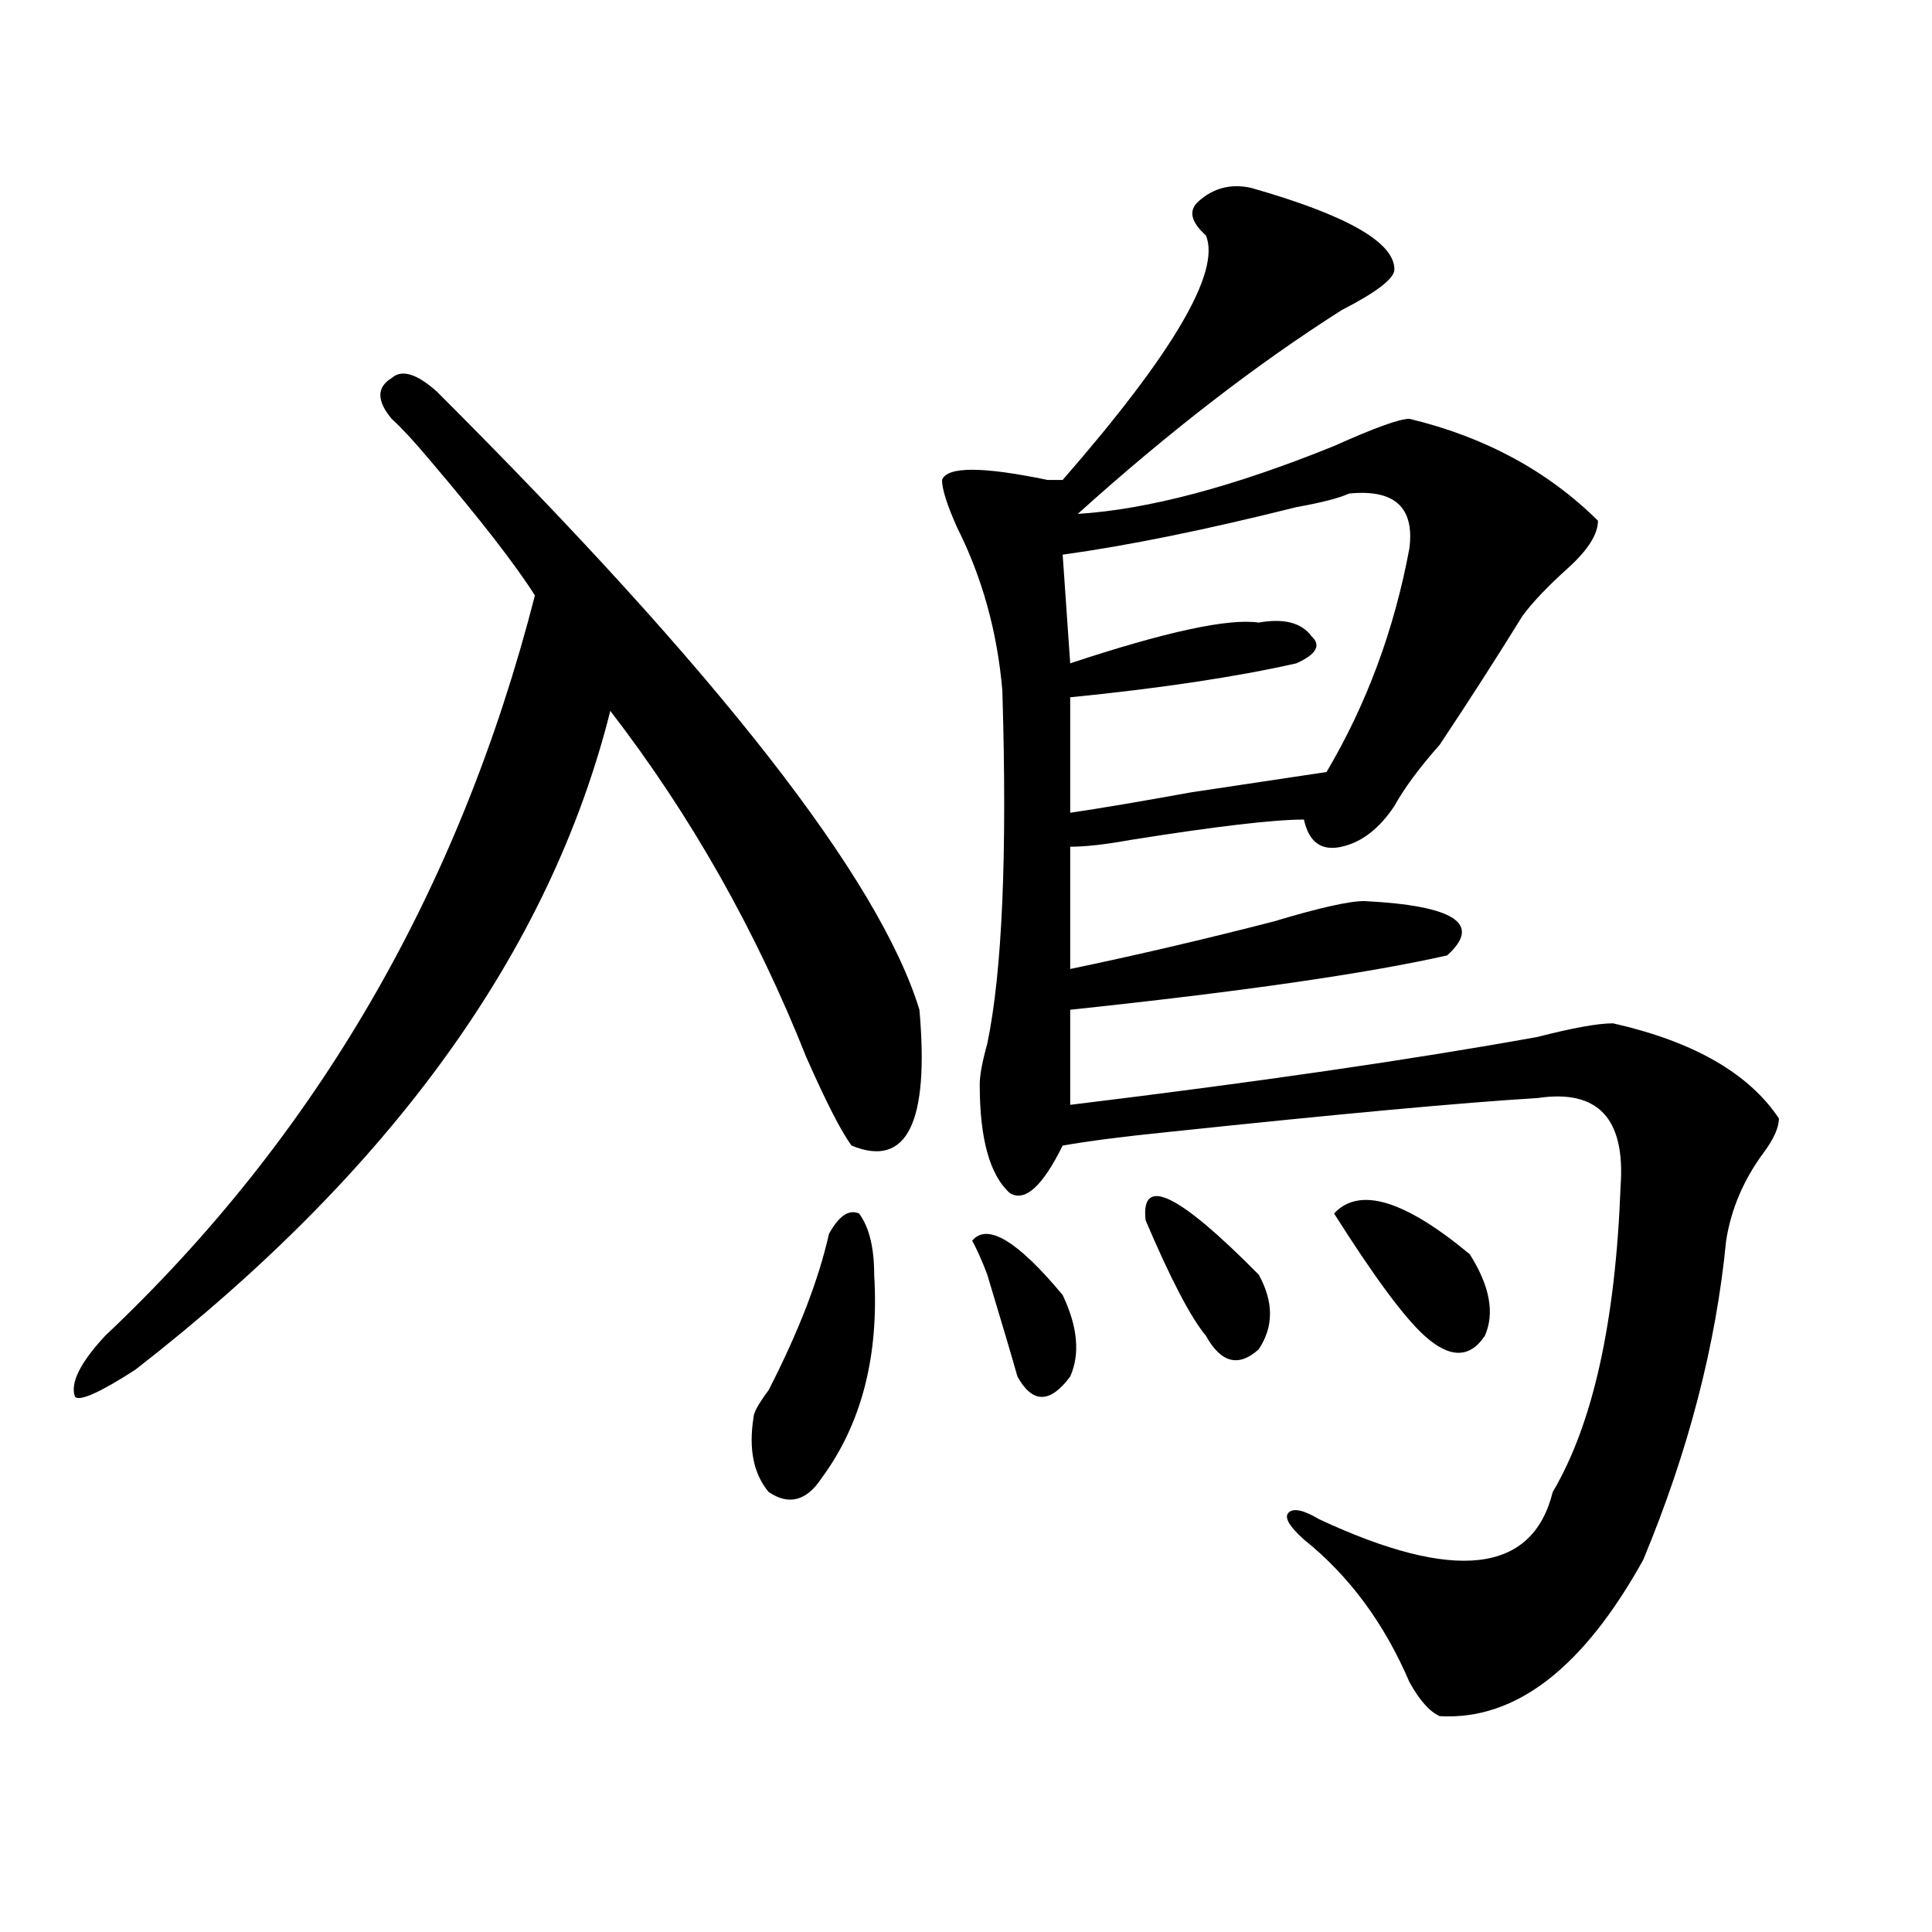 <?xml version="1.0" encoding="utf-8"?>
<!-- Generator: Adobe Illustrator 16.0.0, SVG Export Plug-In . SVG Version: 6.00 Build 0)  -->
<!DOCTYPE svg PUBLIC "-//W3C//DTD SVG 1.1//EN" "http://www.w3.org/Graphics/SVG/1.1/DTD/svg11.dtd">
<svg version="1.1" id="图层_1" xmlns="http://www.w3.org/2000/svg" xmlns:xlink="http://www.w3.org/1999/xlink" x="0px" y="0px"
	 width="1000px" height="1000px" viewBox="0 0 1000 1000" enable-background="new 0 0 1000 1000" xml:space="preserve">
<path d="M226.141,202.719C371.808,348.068,455.037,454.69,475.891,522.64c5.183,58.612-6.524,82.068-35.121,70.313
	c-5.244-7.031-13.049-22.247-23.414-45.703c-26.036-65.588-59.877-125.354-101.461-179.297
	C284.676,492.208,202.727,605.862,70.047,708.969c-18.231,11.755-28.658,16.425-31.219,14.063
	c-2.622-7.031,2.561-17.578,15.609-31.641c109.266-103.107,183.41-230.823,222.434-383.203
	c-10.427-16.37-28.658-39.825-54.633-70.313c-7.805-9.338-14.329-16.37-19.512-21.094c-7.805-9.338-7.805-16.37,0-21.094
	C207.909,191.018,215.714,193.38,226.141,202.719z M429.063,638.656c5.183-9.338,10.365-12.854,15.609-10.547
	c5.183,7.031,7.805,17.578,7.805,31.641c2.561,42.188-6.524,77.344-27.316,105.469c-7.805,11.755-16.951,14.063-27.316,7.031
	c-7.805-9.338-10.427-22.247-7.805-38.672c0-2.307,2.561-7.031,7.805-14.063C413.453,689.083,423.818,662.112,429.063,638.656z
	 M647.594,97.25c49.389,14.063,74.145,28.125,74.145,42.188c0,4.724-9.146,11.755-27.316,21.094
	C650.154,188.656,604.668,223.812,557.84,266c36.401-2.307,80.607-14.063,132.68-35.156c20.792-9.338,33.779-14.063,39.023-14.063
	c39.023,9.393,71.522,26.971,97.559,52.734c0,7.031-5.244,15.271-15.609,24.609c-10.427,9.393-18.231,17.578-23.414,24.609
	c-13.049,21.094-27.316,43.396-42.926,66.797c-10.427,11.755-18.231,22.302-23.414,31.641
	c-7.805,11.755-16.951,18.787-27.316,21.094c-10.427,2.362-16.951-2.307-19.512-14.063c-15.609,0-45.548,3.516-89.754,10.547
	c-13.049,2.362-23.414,3.516-31.219,3.516v63.281c33.779-7.031,68.9-15.216,105.363-24.609
	c23.414-7.031,39.023-10.547,46.828-10.547c46.828,2.362,61.096,11.755,42.926,28.125c-41.646,9.393-106.705,18.787-195.117,28.125
	c0,7.031,0,23.456,0,49.219c96.217-11.7,176.886-23.401,241.945-35.156c18.17-4.669,31.219-7.031,39.023-7.031
	c41.584,9.393,70.242,25.818,85.852,49.219c0,4.724-2.622,10.547-7.805,17.578c-10.427,14.063-16.951,29.333-19.512,45.703
	c-5.244,53.943-19.512,108.984-42.926,165.234c-31.219,56.25-66.34,83.167-105.363,80.859c-5.244-2.362-10.427-8.24-15.609-17.578
	c-13.049-30.487-31.219-55.096-54.633-73.828c-7.805-7.031-10.427-11.7-7.805-14.063c2.561-2.307,7.805-1.154,15.609,3.516
	c70.242,32.794,110.546,28.125,120.973-14.063c20.792-35.156,32.499-87.891,35.121-158.203
	c2.561-35.156-11.707-50.372-42.926-45.703c-39.023,2.362-102.803,8.24-191.215,17.578c-23.414,2.362-41.646,4.724-54.633,7.031
	c-10.427,21.094-19.512,29.333-27.316,24.609c-10.427-9.338-15.609-28.125-15.609-56.25c0-4.669,1.28-11.7,3.902-21.094
	c7.805-37.463,10.365-98.438,7.805-182.813c-2.622-30.432-10.427-58.557-23.414-84.375c-5.244-11.7-7.805-19.885-7.805-24.609
	c2.561-7.031,20.792-7.031,54.633,0c2.561,0,5.183,0,7.805,0c57.193-65.588,81.949-107.776,74.145-126.563
	c-7.805-7.031-9.146-12.854-3.902-17.578C628.082,97.25,637.167,94.943,647.594,97.25z M503.207,642.172
	c7.805-9.338,23.414,0,46.828,28.125c7.805,16.425,9.085,30.487,3.902,42.188c-10.427,14.063-19.512,14.063-27.316,0
	c-2.622-9.338-7.805-26.917-15.609-52.734C508.39,652.719,505.768,646.896,503.207,642.172z M698.324,255.453
	c-5.244,2.362-14.329,4.724-27.316,7.031c-46.828,11.755-87.193,19.94-120.973,24.609l3.902,56.25
	c49.389-16.37,81.949-23.401,97.559-21.094c12.987-2.307,22.072,0,27.316,7.031c5.183,4.724,2.561,9.393-7.805,14.063
	c-31.219,7.031-70.242,12.909-117.07,17.578v59.766c15.609-2.307,36.401-5.823,62.438-10.547
	c31.219-4.669,54.633-8.185,70.242-10.547c20.792-35.156,35.121-73.828,42.926-116.016
	C732.104,262.484,721.738,253.146,698.324,255.453z M592.961,631.625c-2.622-23.401,16.89-14.063,58.535,28.125
	c7.805,14.063,7.805,26.971,0,38.672c-10.427,9.393-19.512,7.031-27.316-7.031C616.375,682.052,605.948,662.112,592.961,631.625z
	 M690.52,628.109c12.987-14.063,36.401-7.031,70.242,21.094c10.365,16.425,12.987,30.487,7.805,42.188
	c-7.805,11.755-18.231,11.755-31.219,0C726.921,682.052,711.312,660.958,690.52,628.109z"/>
</svg>
